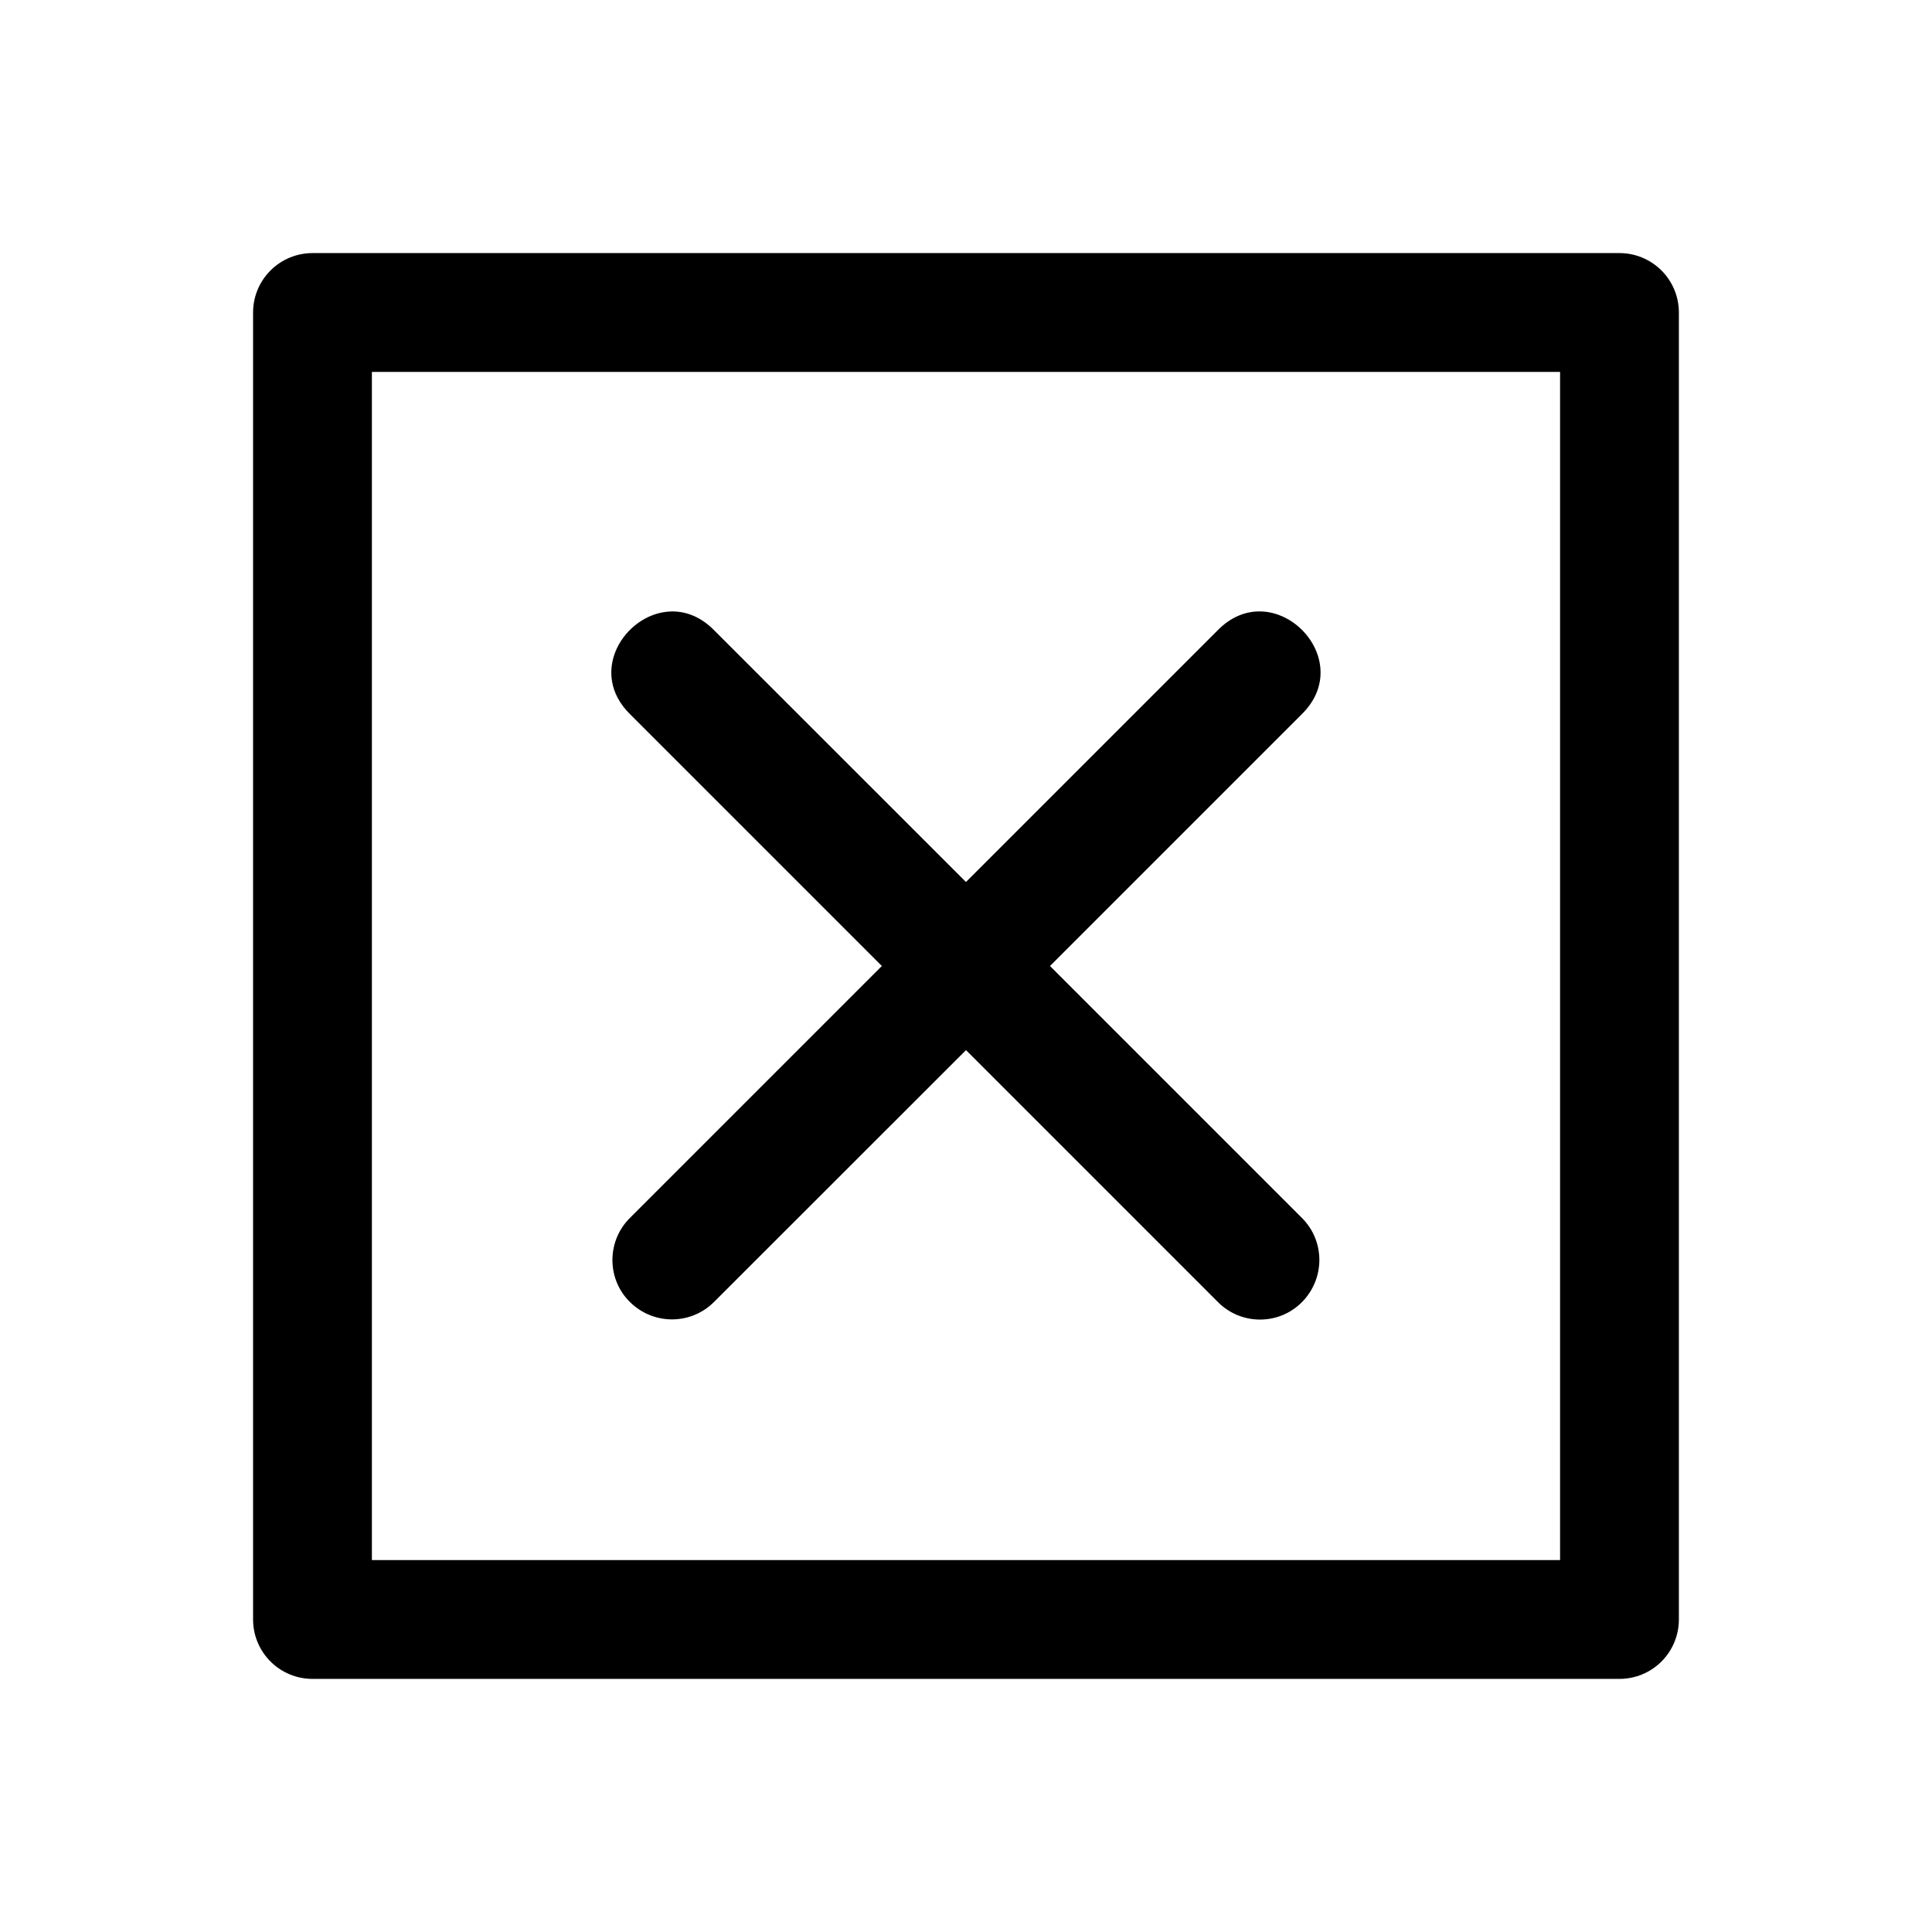 <?xml version="1.0" encoding="UTF-8"?>
<!-- Uploaded to: SVG Repo, www.svgrepo.com, Generator: SVG Repo Mixer Tools -->
<svg fill="#000000" width="800px" height="800px" version="1.1" viewBox="144 144 512 512" xmlns="http://www.w3.org/2000/svg">
 <g>
  <path d="m226.81 211.07c-4.176 0-8.18 1.66-11.129 4.613-2.953 2.949-4.613 6.953-4.613 11.129v346.37c0 4.176 1.66 8.18 4.613 11.133 2.949 2.953 6.953 4.609 11.129 4.609h346.37c4.176 0 8.18-1.656 11.133-4.609s4.609-6.957 4.609-11.133v-346.37c0-4.176-1.656-8.18-4.609-11.129-2.953-2.953-6.957-4.613-11.133-4.613zm15.746 31.488h314.88v314.88h-314.88z"/>
  <path d="m321.46 306.06c-11.926 0.637-21.844 16.176-10.395 27.305l66.637 66.637-66.633 66.633c-6.367 6.188-6.352 16.43 0 22.539 6.293 6.09 16.203 5.93 22.262-0.246l66.668-66.633 66.637 66.637c6.188 6.367 16.398 6.336 22.508 0.031 6.109-6.309 5.973-16.27-0.25-22.324l-66.637-66.637 66.637-66.637c15.266-14.84-7.426-37.531-22.266-22.262l-66.637 66.637-66.668-66.637c-3.711-3.816-7.891-5.254-11.871-5.043z"/>
 </g>
</svg>